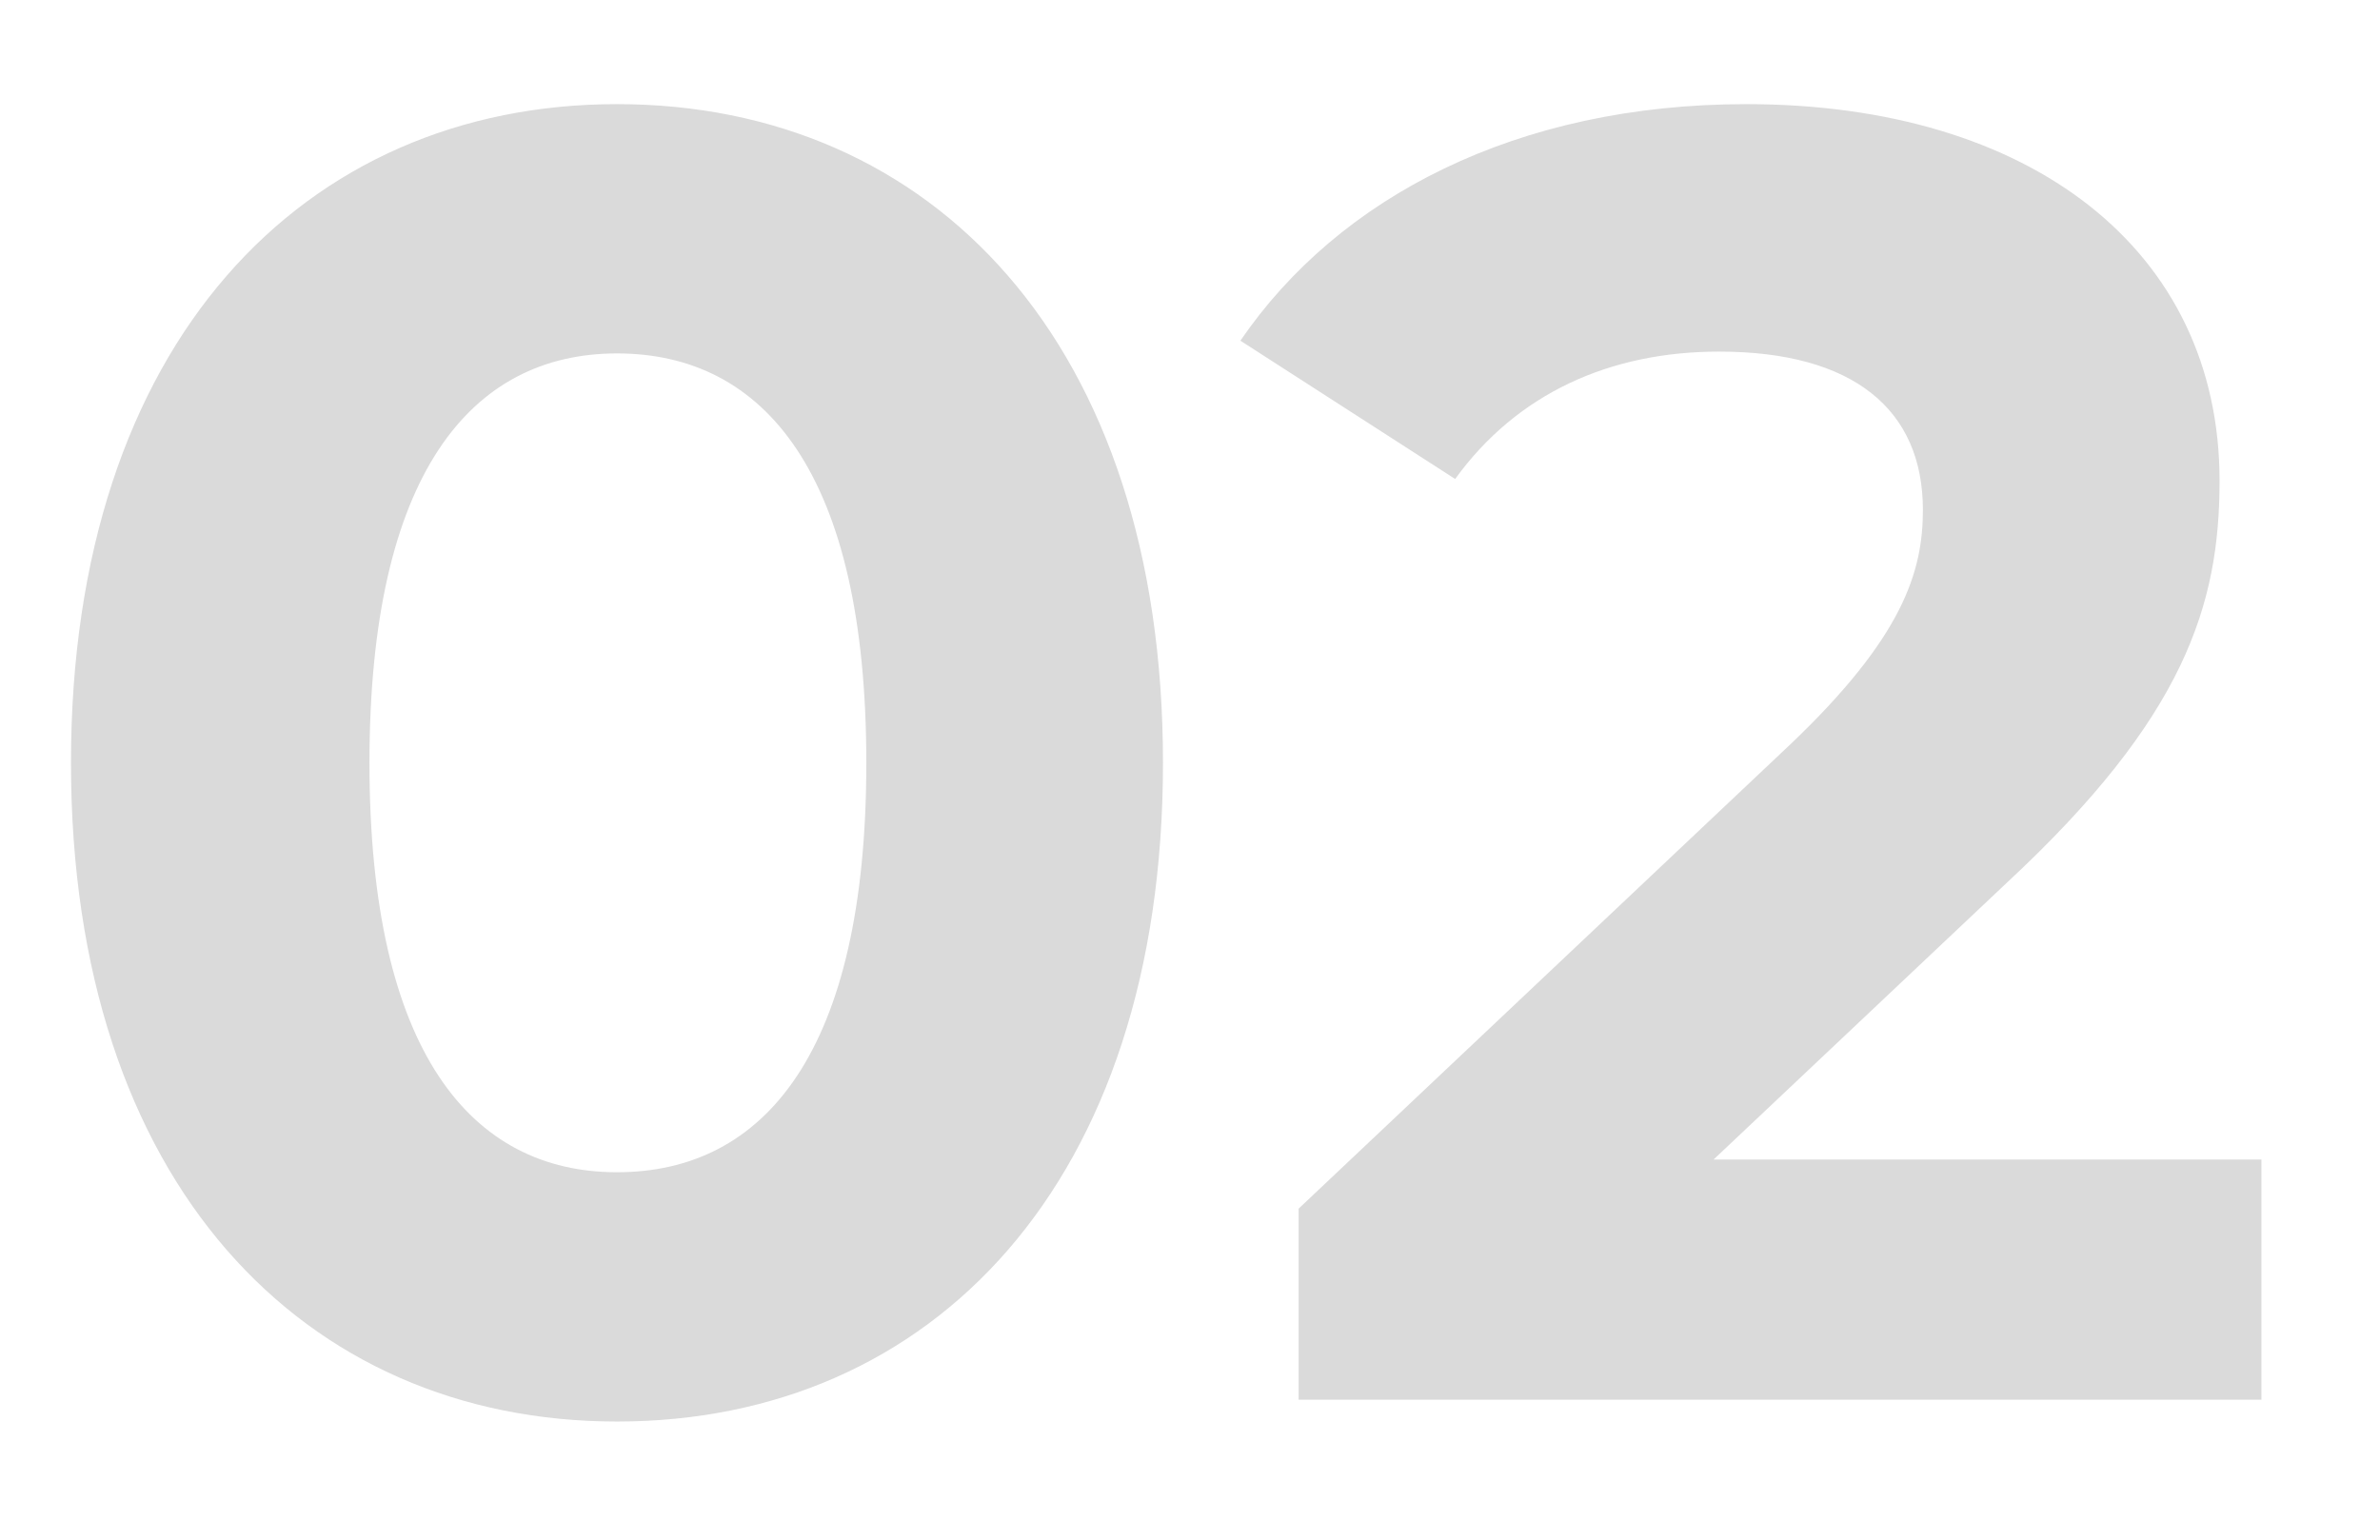 <svg xmlns="http://www.w3.org/2000/svg" width="17" height="11" viewBox="0 0 17 11" fill="none"><path d="M4.407 10.156C6.656 10.156 8.307 8.453 8.307 5.45C8.307 2.447 6.656 0.744 4.407 0.744C2.171 0.744 0.507 2.447 0.507 5.45C0.507 8.453 2.171 10.156 4.407 10.156ZM4.407 8.375C3.367 8.375 2.639 7.517 2.639 5.45C2.639 3.383 3.367 2.525 4.407 2.525C5.46 2.525 6.188 3.383 6.188 5.45C6.188 7.517 5.46 8.375 4.407 8.375ZM12.24 8.284L14.333 6.308C15.607 5.125 15.854 4.319 15.854 3.435C15.854 1.784 14.502 0.744 12.474 0.744C10.836 0.744 9.562 1.407 8.86 2.434L10.394 3.422C10.836 2.811 11.499 2.512 12.279 2.512C13.241 2.512 13.735 2.928 13.735 3.643C13.735 4.085 13.592 4.553 12.786 5.32L9.276 8.635V10H16.153V8.284H12.24Z" fill="#DADADA"></path></svg>
